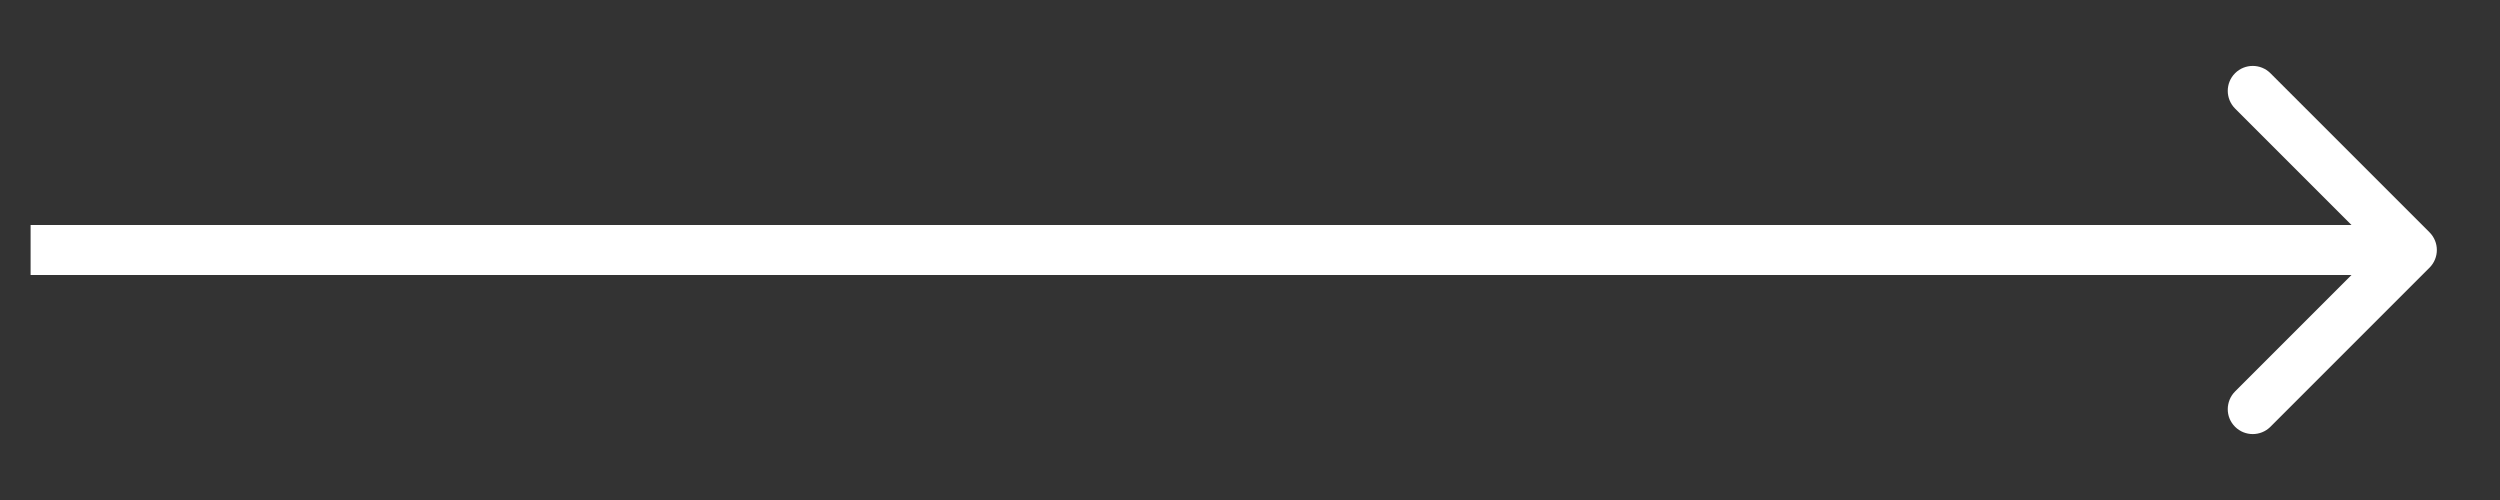 <?xml version="1.0" encoding="UTF-8"?> <svg xmlns="http://www.w3.org/2000/svg" width="25" height="5" viewBox="0 0 25 5" fill="none"><rect x="0" y="0" width="25" height="5" fill="#333333" stroke="none"/> <path d="M24.295 2.677C24.393 2.579 24.393 2.421 24.295 2.323L22.704 0.732C22.607 0.635 22.448 0.635 22.351 0.732C22.253 0.83 22.253 0.988 22.351 1.086L23.765 2.5L22.351 3.914C22.253 4.012 22.253 4.17 22.351 4.268C22.448 4.365 22.607 4.365 22.704 4.268L24.295 2.677ZM0.306 2.75H24.119V2.25H0.306V2.75Z" fill="white"></path> </svg> 